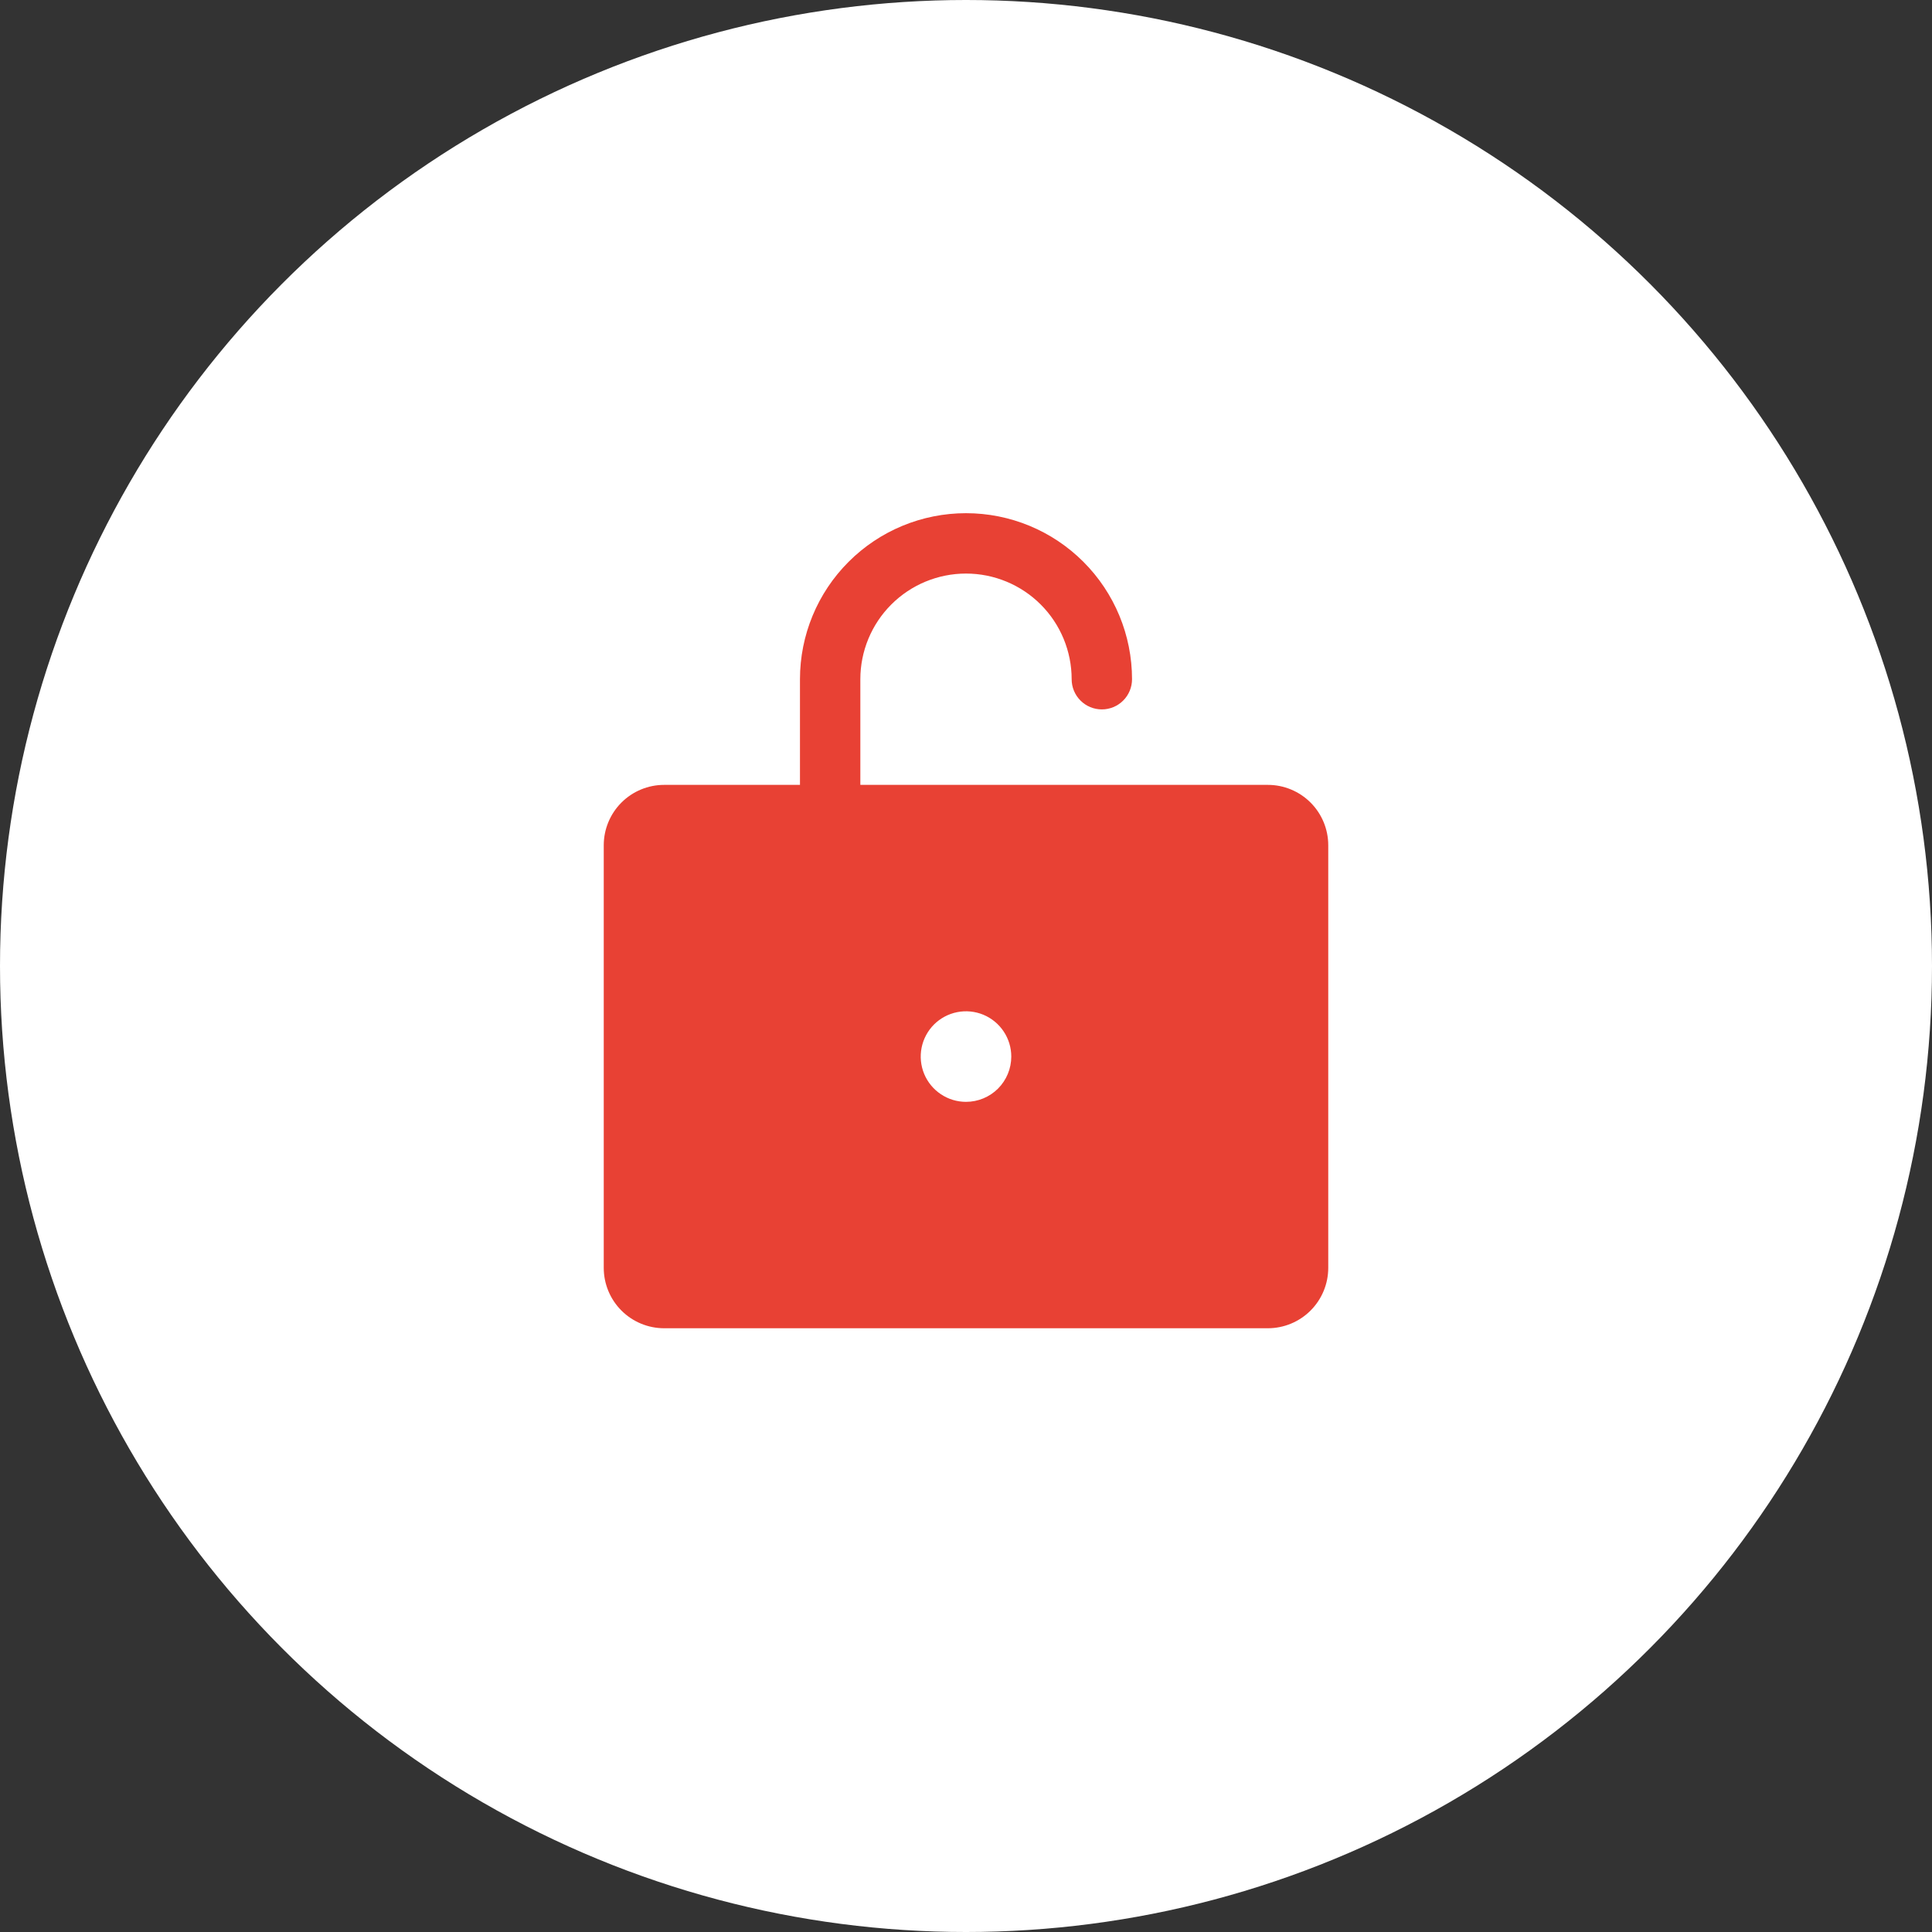 <?xml version="1.0" encoding="UTF-8"?> <svg xmlns="http://www.w3.org/2000/svg" width="64" height="64" viewBox="0 0 64 64" fill="none"><rect x="0" y="0" width="64" height="64" fill="#333333" stroke="none"/> <circle cx="32" cy="32" r="32" fill="white"></circle> <path d="M42 26H28.5V22.5C28.5 21.572 28.869 20.681 29.525 20.025C30.181 19.369 31.072 19 32 19C32.928 19 33.819 19.369 34.475 20.025C35.131 20.681 35.5 21.572 35.5 22.5C35.5 22.765 35.605 23.02 35.793 23.207C35.98 23.395 36.235 23.5 36.5 23.5C36.765 23.5 37.02 23.395 37.207 23.207C37.395 23.02 37.5 22.765 37.5 22.5C37.5 21.041 36.92 19.642 35.889 18.611C34.858 17.579 33.459 17 32 17C30.541 17 29.142 17.579 28.111 18.611C27.079 19.642 26.5 21.041 26.5 22.5V26H22C21.47 26 20.961 26.211 20.586 26.586C20.211 26.961 20 27.47 20 28V42C20 42.53 20.211 43.039 20.586 43.414C20.961 43.789 21.47 44 22 44H42C42.53 44 43.039 43.789 43.414 43.414C43.789 43.039 44 42.53 44 42V28C44 27.47 43.789 26.961 43.414 26.586C43.039 26.211 42.53 26 42 26ZM32 36.5C31.703 36.5 31.413 36.412 31.167 36.247C30.92 36.082 30.728 35.848 30.614 35.574C30.501 35.3 30.471 34.998 30.529 34.707C30.587 34.416 30.73 34.149 30.939 33.939C31.149 33.73 31.416 33.587 31.707 33.529C31.998 33.471 32.3 33.501 32.574 33.614C32.848 33.728 33.082 33.92 33.247 34.167C33.412 34.413 33.5 34.703 33.5 35C33.5 35.398 33.342 35.779 33.061 36.061C32.779 36.342 32.398 36.5 32 36.5Z" fill="#E84134"></path> </svg> 